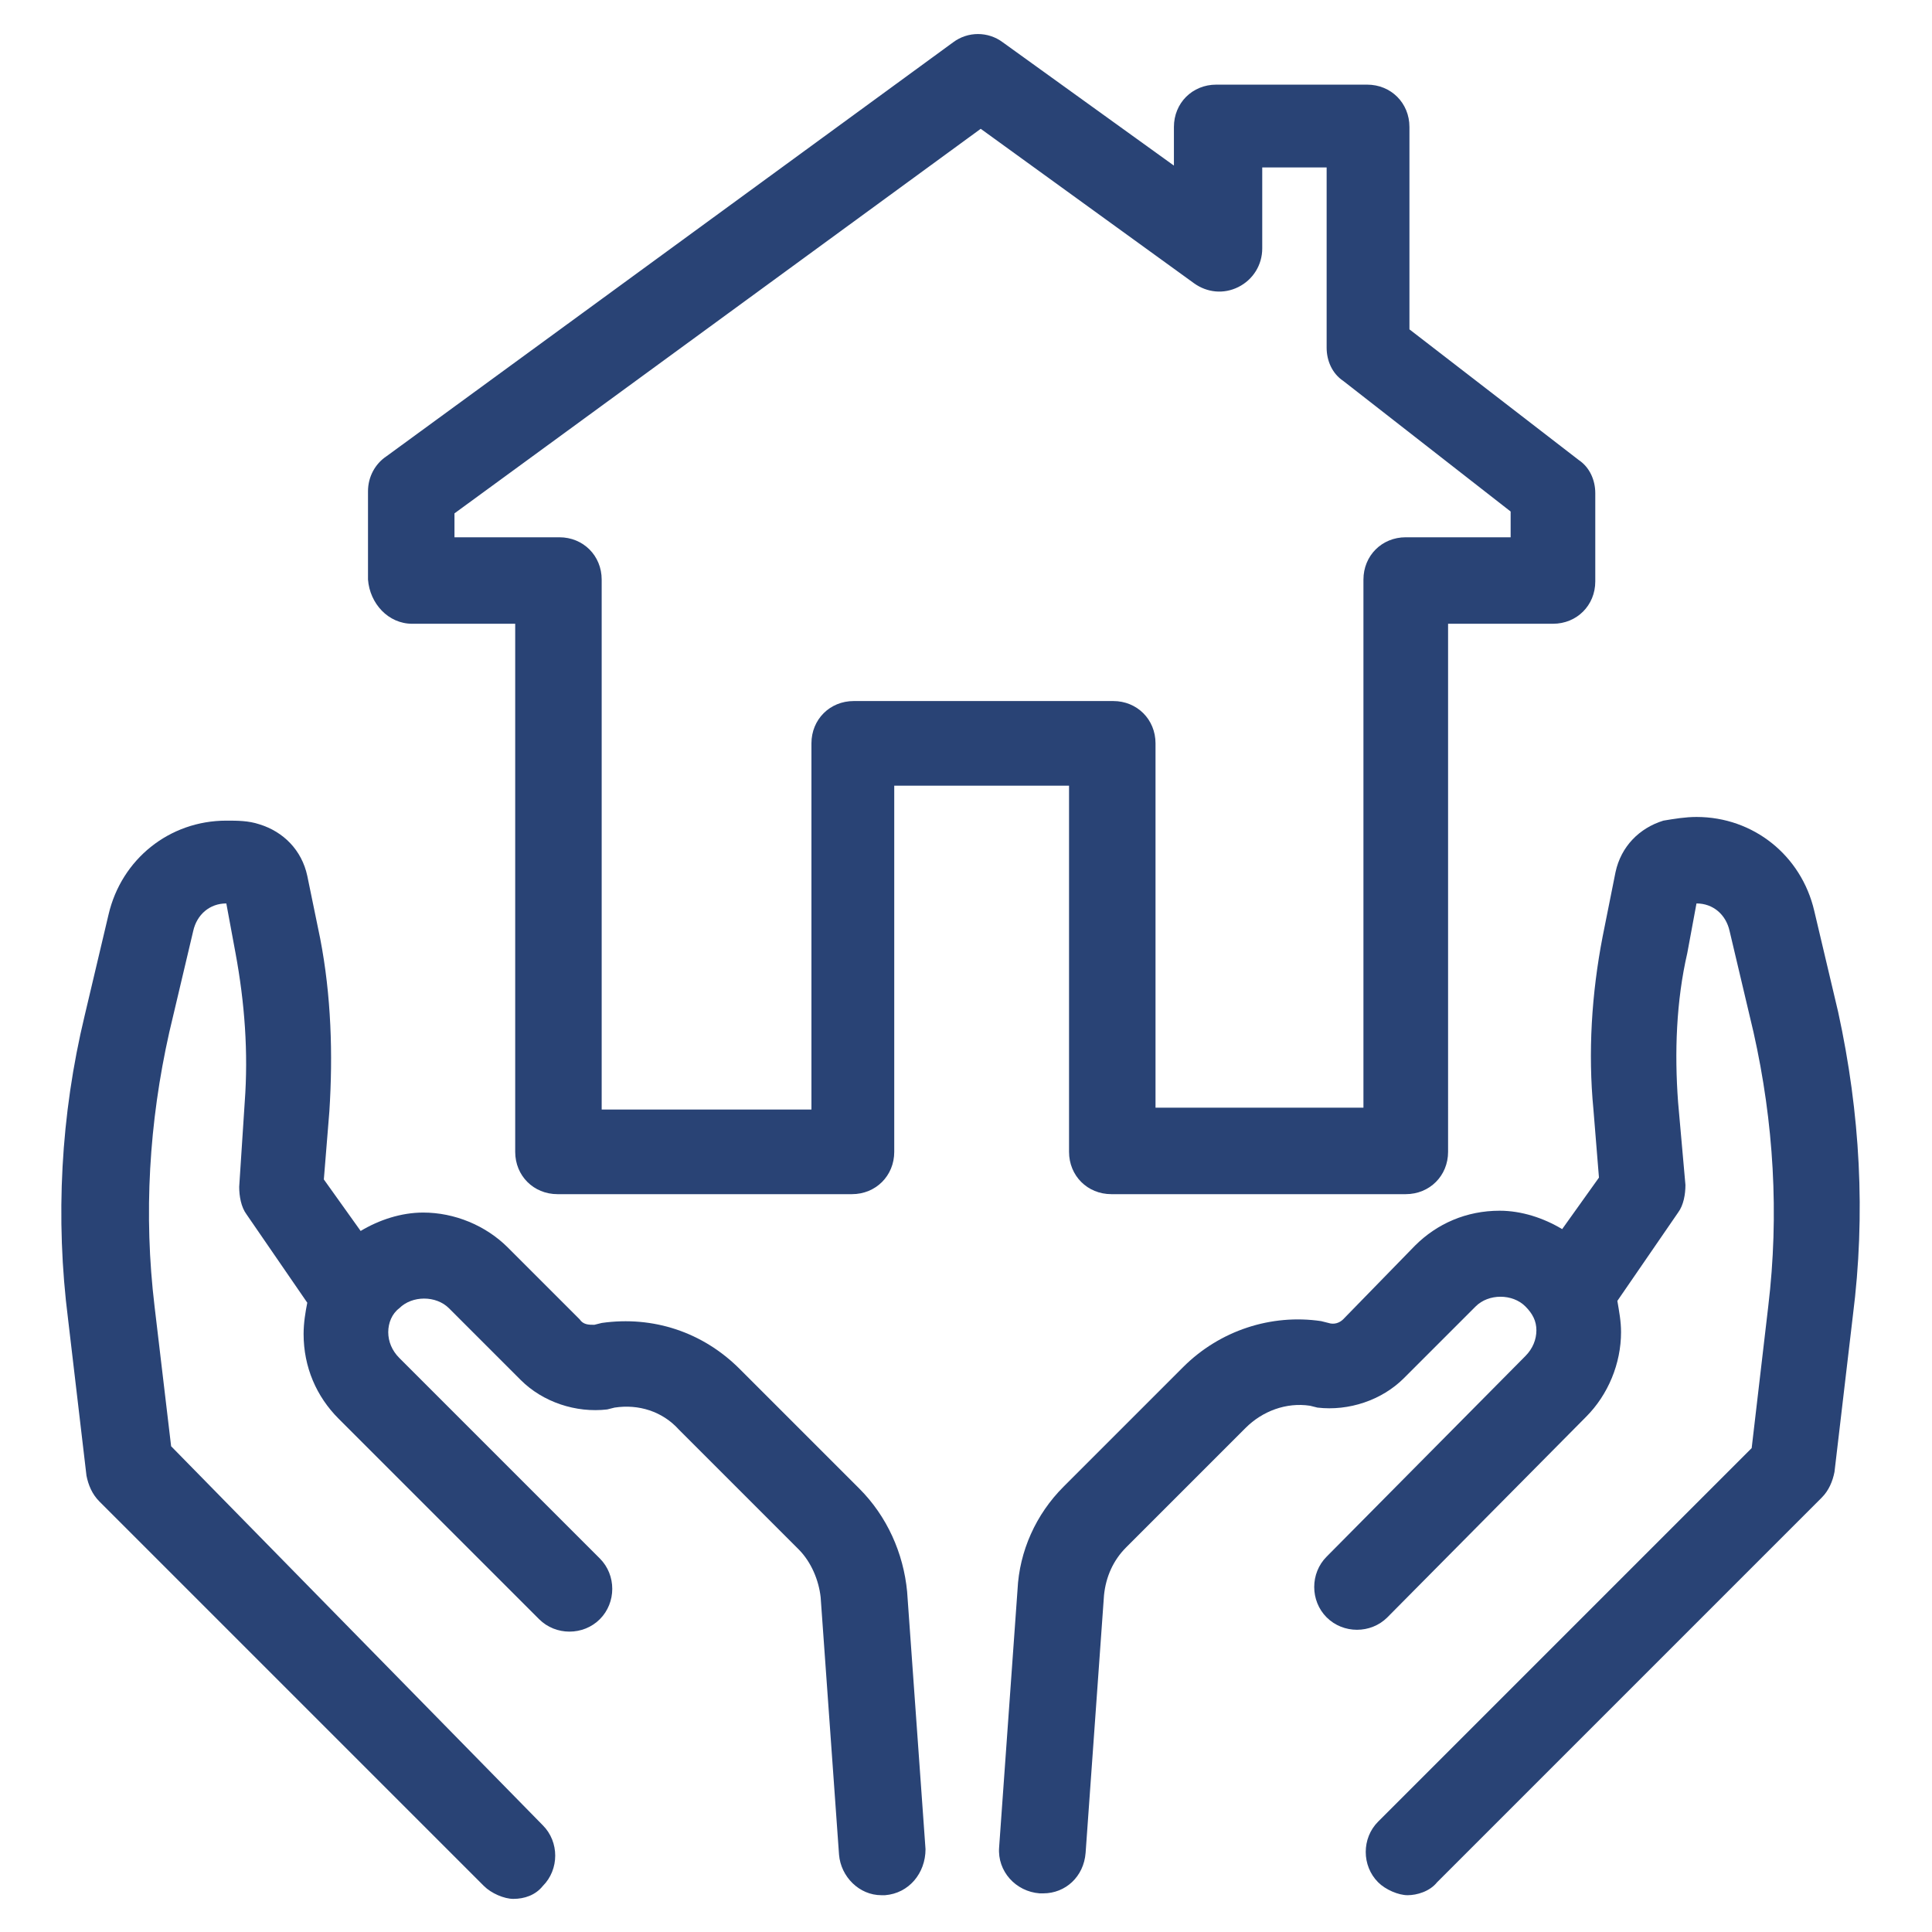 <?xml version="1.0" encoding="utf-8"?>
<!-- Generator: Adobe Illustrator 26.2.1, SVG Export Plug-In . SVG Version: 6.00 Build 0)  -->
<svg version="1.1" id="Layer_1" xmlns="http://www.w3.org/2000/svg" xmlns:xlink="http://www.w3.org/1999/xlink" x="0px" y="0px"
	 viewBox="0 0 105 105" style="enable-background:new 0 0 105 105;" xml:space="preserve">
<style type="text/css">
	.st0{fill:#294375;}
</style>
<path class="st0" d="M46.7,80.9l-6.5-6.5c-2-2-4.7-2.9-7.5-2.5L32.3,72c-0.3,0-0.6,0-0.8-0.3l-3.9-3.9c-1.2-1.2-2.9-1.9-4.6-1.9
	c-1.2,0-2.4,0.4-3.4,1l-2-2.8l0.3-3.7c0.2-3.1,0.1-6.3-0.5-9.4l-0.7-3.4c-0.3-1.4-1.3-2.4-2.6-2.8c-0.6-0.2-1.2-0.2-1.8-0.2
	c-3.1,0-5.7,2.1-6.4,5.1l-1.3,5.5c-1.3,5.4-1.6,11-0.9,16.5l1,8.5c0.1,0.5,0.3,1,0.7,1.4l20.9,20.9c0.4,0.4,1.1,0.7,1.6,0.7
	c0.6,0,1.2-0.2,1.6-0.7c0.9-0.9,0.9-2.4,0-3.3L9.3,78.6L8.4,71c-0.6-5-0.3-10,0.8-14.9l1.3-5.5c0.2-0.9,0.9-1.5,1.8-1.5l0.5,2.7
	c0.5,2.7,0.7,5.4,0.5,8.1L13,64.5c0,0.5,0.1,1.1,0.4,1.5l3.3,4.8c-0.1,0.5-0.2,1.1-0.2,1.7c0,1.8,0.7,3.4,1.9,4.6l10.9,10.9
	c0.9,0.9,2.4,0.9,3.3,0s0.9-2.4,0-3.3L21.7,73.8c-0.4-0.4-0.6-0.9-0.6-1.4c0-0.5,0.2-1,0.6-1.3c0.7-0.7,2-0.7,2.7,0l3.9,3.9
	c1.2,1.2,3,1.8,4.7,1.6l0.4-0.1c1.3-0.2,2.6,0.2,3.5,1.2l6.5,6.5c0.7,0.7,1.1,1.7,1.2,2.6l1,14c0.1,1.2,1.1,2.2,2.3,2.2
	c0,0,0.1,0,0.2,0c1.3-0.1,2.2-1.2,2.2-2.5l-1-14C49.1,84.4,48.2,82.4,46.7,80.9z"/>
<path class="st0" d="M99.9,55l-1.3-5.5c-0.7-3-3.3-5.1-6.4-5.1c-0.6,0-1.2,0.1-1.8,0.2c-1.3,0.4-2.3,1.4-2.6,2.8l-0.7,3.5
	c-0.6,3.1-0.8,6.3-0.5,9.4l0.3,3.7l-2,2.8c-1-0.6-2.2-1-3.4-1c-1.8,0-3.4,0.7-4.6,1.9L73,71.7c-0.2,0.2-0.5,0.3-0.8,0.2l-0.4-0.1
	c-2.7-0.4-5.5,0.5-7.5,2.5l-6.5,6.5c-1.5,1.5-2.4,3.5-2.5,5.6l-1,14c-0.1,1.3,0.9,2.4,2.2,2.5c0.1,0,0.1,0,0.2,0
	c1.2,0,2.2-0.9,2.3-2.2l1-14c0.1-1,0.5-1.9,1.2-2.6l6.5-6.5c0.9-0.9,2.2-1.4,3.5-1.2l0.4,0.1c1.7,0.2,3.5-0.4,4.7-1.6l3.9-3.9
	c0.7-0.7,2-0.7,2.7,0c0.4,0.4,0.6,0.8,0.6,1.3c0,0.5-0.2,1-0.6,1.4L72.1,84.6c-0.9,0.9-0.9,2.4,0,3.3c0.9,0.9,2.4,0.9,3.3,0L86.2,77
	c1.2-1.2,1.9-2.9,1.9-4.6c0-0.6-0.1-1.1-0.2-1.7l3.3-4.8c0.3-0.4,0.4-1,0.4-1.5l-0.4-4.5c-0.2-2.7-0.1-5.5,0.5-8.1l0.5-2.7
	c0.9,0,1.6,0.6,1.8,1.5l1.3,5.5c1.1,4.9,1.4,9.9,0.8,14.9l-0.9,7.7L74.9,99c-0.9,0.9-0.9,2.4,0,3.3c0.4,0.4,1.1,0.7,1.6,0.7
	s1.2-0.2,1.6-0.7l20.9-20.9c0.4-0.4,0.6-0.9,0.7-1.4l1-8.5C101.4,66,101.1,60.5,99.9,55z"/>
<path class="st0" d="M22.4,33.9H28v28.7c0,1.3,1,2.3,2.3,2.3h16c1.3,0,2.3-1,2.3-2.3V42.7h9.5v19.9c0,1.3,1,2.3,2.3,2.3h16
	c1.3,0,2.3-1,2.3-2.3V33.9h5.7c1.3,0,2.3-1,2.3-2.3l0-4.8c0-0.7-0.3-1.4-0.9-1.8l-9.2-7.1v-11c0-1.3-1-2.3-2.3-2.3h-8.2
	c-1.3,0-2.3,1-2.3,2.3V9l-9.3-6.7c-0.8-0.6-1.9-0.6-2.7,0L21,24.8c-0.6,0.4-1,1.1-1,1.9l0,4.8C20.1,32.8,21.1,33.9,22.4,33.9z
	 M53.3,7l11.6,8.4c0.7,0.5,1.6,0.6,2.4,0.2c0.8-0.4,1.3-1.2,1.3-2.1V9.1h3.5v9.8c0,0.7,0.3,1.4,0.9,1.8l9.1,7.1v1.4h-5.7
	c-1.3,0-2.3,1-2.3,2.3v28.7H62.8V40.4c0-1.3-1-2.3-2.3-2.3H46.4c-1.3,0-2.3,1-2.3,2.3v19.9H32.7V31.5c0-1.3-1-2.3-2.3-2.3h-5.7
	l0-1.3L53.3,7z"/>
</svg>

